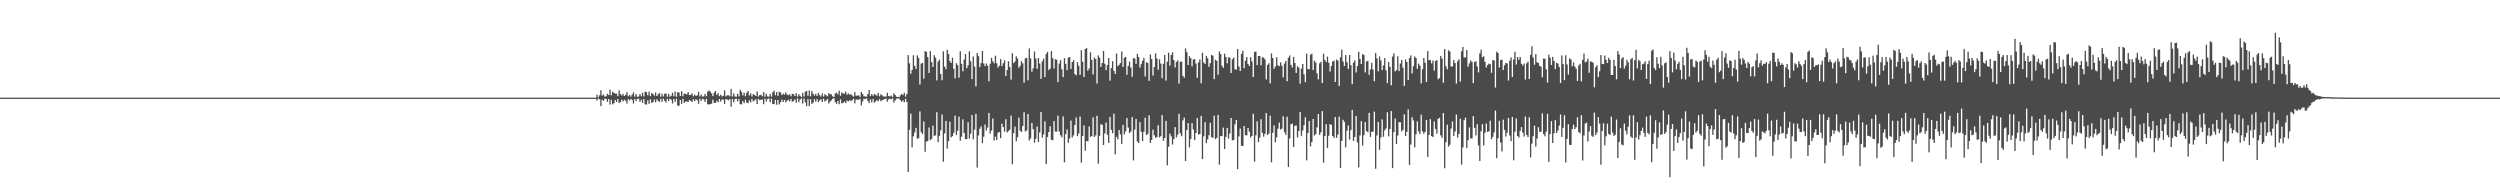 <?xml version="1.0" encoding="UTF-8"?>
<svg xmlns="http://www.w3.org/2000/svg" width="1920" height="150">
  <path d="M0 75.000h1v1.000H0zM1 75.000h1v1.000H1zM2 75.000h1v1.000H2zM3 75.000h1v1.000H3zM4 75.000h1v1.000H4zM5 75.000h1v1.000H5zM6 75.000h1v1.000H6zM7 75.000h1v1.000H7zM8 75.000h1v1.000H8zM9 75.000h1v1.000H9zM10 75.000h1v1.000H10zM11 75.000h1v1.000H11zM12 75.000h1v1.000H12zM13 75.000h1v1.000H13zM14 75.000h1v1.000H14zM15 75.000h1v1.000H15zM16 75.000h1v1.000H16zM17 75.000h1v1.000H17zM18 75.000h1v1.000H18zM19 75.000h1v1.000H19zM20 75.000h1v1.000H20zM21 75.000h1v1.000H21zM22 75.000h1v1.000H22zM23 75.000h1v1.000H23zM24 75.000h1v1.000H24zM25 75.000h1v1.000H25zM26 75.000h1v1.000H26zM27 75.000h1v1.000H27zM28 75.000h1v1.000H28zM29 75.000h1v1.000H29zM30 75.000h1v1.000H30zM31 75.000h1v1.000H31zM32 75.000h1v1.000H32zM33 75.000h1v1.000H33zM34 75.000h1v1.000H34zM35 75.000h1v1.000H35zM36 75.000h1v1.000H36zM37 75.000h1v1.000H37zM38 75.000h1v1.000H38zM39 75.000h1v1.000H39zM40 75.000h1v1.000H40zM41 75.000h1v1.000H41zM42 75.000h1v1.000H42zM43 75.000h1v1.000H43zM44 75.000h1v1.000H44zM45 75.000h1v1.000H45zM46 75.000h1v1.000H46zM47 75.000h1v1.000H47zM48 75.000h1v1.000H48zM49 75.000h1v1.000H49zM50 75.000h1v1.000H50zM51 75.000h1v1.000H51zM52 75.000h1v1.000H52zM53 75.000h1v1.000H53zM54 75.000h1v1.000H54zM55 75.000h1v1.000H55zM56 75.000h1v1.000H56zM57 75.000h1v1.000H57zM58 75.000h1v1.000H58zM59 75.000h1v1.000H59zM60 75.000h1v1.000H60zM61 75.000h1v1.000H61zM62 75.000h1v1.000H62zM63 75.000h1v1.000H63zM64 75.000h1v1.000H64zM65 75.000h1v1.000H65zM66 75.000h1v1.000H66zM67 75.000h1v1.000H67zM68 75.000h1v1.000H68zM69 75.000h1v1.000H69zM70 75.000h1v1.000H70zM71 75.000h1v1.000H71zM72 75.000h1v1.000H72zM73 75.000h1v1.000H73zM74 75.000h1v1.000H74zM75 75.000h1v1.000H75zM76 75.000h1v1.000H76zM77 75.000h1v1.000H77zM78 75.000h1v1.000H78zM79 75.000h1v1.000H79zM80 75.000h1v1.000H80zM81 75.000h1v1.000H81zM82 75.000h1v1.000H82zM83 75.000h1v1.000H83zM84 75.000h1v1.000H84zM85 75.000h1v1.000H85zM86 75.000h1v1.000H86zM87 75.000h1v1.000H87zM88 75.000h1v1.000H88zM89 75.000h1v1.000H89zM90 75.000h1v1.000H90zM91 75.000h1v1.000H91zM92 75.000h1v1.000H92zM93 75.000h1v1.000H93zM94 75.000h1v1.000H94zM95 75.000h1v1.000H95zM96 75.000h1v1.000H96zM97 75.000h1v1.000H97zM98 75.000h1v1.000H98zM99 75.000h1v1.000H99zM100 75.000h1v1.000H100zM101 75.000h1v1.000H101zM102 75.000h1v1.000H102zM103 75.000h1v1.000H103zM104 75.000h1v1.000H104zM105 75.000h1v1.000H105zM106 75.000h1v1.000H106zM107 75.000h1v1.000H107zM108 75.000h1v1.000H108zM109 75.000h1v1.000H109zM110 75.000h1v1.000H110zM111 75.000h1v1.000H111zM112 75.000h1v1.000H112zM113 75.000h1v1.000H113zM114 75.000h1v1.000H114zM115 75.000h1v1.000H115zM116 75.000h1v1.000H116zM117 75.000h1v1.000H117zM118 75.000h1v1.000H118zM119 75.000h1v1.000H119zM120 75.000h1v1.000H120zM121 75.000h1v1.000H121zM122 75.000h1v1.000H122zM123 75.000h1v1.000H123zM124 75.000h1v1.000H124zM125 75.000h1v1.000H125zM126 75.000h1v1.000H126zM127 75.000h1v1.000H127zM128 75.000h1v1.000H128zM129 75.000h1v1.000H129zM130 75.000h1v1.000H130zM131 75.000h1v1.000H131zM132 75.000h1v1.000H132zM133 75.000h1v1.000H133zM134 75.000h1v1.000H134zM135 75.000h1v1.000H135zM136 75.000h1v1.000H136zM137 75.000h1v1.000H137zM138 75.000h1v1.000H138zM139 75.000h1v1.000H139zM140 75.000h1v1.000H140zM141 75.000h1v1.000H141zM142 75.000h1v1.000H142zM143 75.000h1v1.000H143zM144 75.000h1v1.000H144zM145 75.000h1v1.000H145zM146 75.000h1v1.000H146zM147 75.000h1v1.000H147zM148 75.000h1v1.000H148zM149 75.000h1v1.000H149zM150 75.000h1v1.000H150zM151 75.000h1v1.000H151zM152 75.000h1v1.000H152zM153 75.000h1v1.000H153zM154 75.000h1v1.000H154zM155 75.000h1v1.000H155zM156 75.000h1v1.000H156zM157 75.000h1v1.000H157zM158 75.000h1v1.000H158zM159 75.000h1v1.000H159zM160 75.000h1v1.000H160zM161 75.000h1v1.000H161zM162 75.000h1v1.000H162zM163 75.000h1v1.000H163zM164 75.000h1v1.000H164zM165 75.000h1v1.000H165zM166 75.000h1v1.000H166zM167 75.000h1v1.000H167zM168 75.000h1v1.000H168zM169 75.000h1v1.000H169zM170 75.000h1v1.000H170zM171 75.000h1v1.000H171zM172 75.000h1v1.000H172zM173 75.000h1v1.000H173zM174 75.000h1v1.000H174zM175 75.000h1v1.000H175zM176 75.000h1v1.000H176zM177 75.000h1v1.000H177zM178 75.000h1v1.000H178zM179 75.000h1v1.000H179zM180 75.000h1v1.000H180zM181 75.000h1v1.000H181zM182 75.000h1v1.000H182zM183 75.000h1v1.000H183zM184 75.000h1v1.000H184zM185 75.000h1v1.000H185zM186 75.000h1v1.000H186zM187 75.000h1v1.000H187zM188 75.000h1v1.000H188zM189 75.000h1v1.000H189zM190 75.000h1v1.000H190zM191 75.000h1v1.000H191zM192 75.000h1v1.000H192zM193 75.000h1v1.000H193zM194 75.000h1v1.000H194zM195 75.000h1v1.000H195zM196 75.000h1v1.000H196zM197 75.000h1v1.000H197zM198 75.000h1v1.000H198zM199 75.000h1v1.000H199zM200 75.000h1v1.000H200zM201 75.000h1v1.000H201zM202 75.000h1v1.000H202zM203 75.000h1v1.000H203zM204 75.000h1v1.000H204zM205 75.000h1v1.000H205zM206 75.000h1v1.000H206zM207 75.000h1v1.000H207zM208 75.000h1v1.000H208zM209 75.000h1v1.000H209zM210 75.000h1v1.000H210zM211 75.000h1v1.000H211zM212 75.000h1v1.000H212zM213 75.000h1v1.000H213zM214 75.000h1v1.000H214zM215 75.000h1v1.000H215zM216 75.000h1v1.000H216zM217 75.000h1v1.000H217zM218 75.000h1v1.000H218zM219 75.000h1v1.000H219zM220 75.000h1v1.000H220zM221 75.000h1v1.000H221zM222 75.000h1v1.000H222zM223 75.000h1v1.000H223zM224 75.000h1v1.000H224zM225 75.000h1v1.000H225zM226 75.000h1v1.000H226zM227 75.000h1v1.000H227zM228 75.000h1v1.000H228zM229 75.000h1v1.000H229zM230 75.000h1v1.000H230zM231 75.000h1v1.000H231zM232 75.000h1v1.000H232zM233 75.000h1v1.000H233zM234 75.000h1v1.000H234zM235 75.000h1v1.000H235zM236 75.000h1v1.000H236zM237 75.000h1v1.000H237zM238 75.000h1v1.000H238zM239 75.000h1v1.000H239zM240 75.000h1v1.000H240zM241 75.000h1v1.000H241zM242 75.000h1v1.000H242zM243 75.000h1v1.000H243zM244 75.000h1v1.000H244zM245 75.000h1v1.000H245zM246 75.000h1v1.000H246zM247 75.000h1v1.000H247zM248 75.000h1v1.000H248zM249 75.000h1v1.000H249zM250 75.000h1v1.000H250zM251 75.000h1v1.000H251zM252 75.000h1v1.000H252zM253 75.000h1v1.000H253zM254 75.000h1v1.000H254zM255 75.000h1v1.000H255zM256 75.000h1v1.000H256zM257 75.000h1v1.000H257zM258 75.000h1v1.000H258zM259 75.000h1v1.000H259zM260 75.000h1v1.000H260zM261 75.000h1v1.000H261zM262 75.000h1v1.000H262zM263 75.000h1v1.000H263zM264 75.000h1v1.000H264zM265 75.000h1v1.000H265zM266 75.000h1v1.000H266zM267 75.000h1v1.000H267zM268 75.000h1v1.000H268zM269 75.000h1v1.000H269zM270 75.000h1v1.000H270zM271 75.000h1v1.000H271zM272 75.000h1v1.000H272zM273 75.000h1v1.000H273zM274 75.000h1v1.000H274zM275 75.000h1v1.000H275zM276 75.000h1v1.000H276zM277 75.000h1v1.000H277zM278 75.000h1v1.000H278zM279 75.000h1v1.000H279zM280 75.000h1v1.000H280zM281 75.000h1v1.000H281zM282 75.000h1v1.000H282zM283 75.000h1v1.000H283zM284 75.000h1v1.000H284zM285 75.000h1v1.000H285zM286 75.000h1v1.000H286zM287 75.000h1v1.000H287zM288 75.000h1v1.000H288zM289 75.000h1v1.000H289zM290 75.000h1v1.000H290zM291 75.000h1v1.000H291zM292 75.000h1v1.000H292zM293 75.000h1v1.000H293zM294 75.000h1v1.000H294zM295 75.000h1v1.000H295zM296 75.000h1v1.000H296zM297 75.000h1v1.000H297zM298 75.000h1v1.000H298zM299 75.000h1v1.000H299zM300 75.000h1v1.000H300zM301 75.000h1v1.000H301zM302 75.000h1v1.000H302zM303 75.000h1v1.000H303zM304 75.000h1v1.000H304zM305 75.000h1v1.000H305zM306 75.000h1v1.000H306zM307 75.000h1v1.000H307zM308 75.000h1v1.000H308zM309 75.000h1v1.000H309zM310 75.000h1v1.000H310zM311 75.000h1v1.000H311zM312 75.000h1v1.000H312zM313 75.000h1v1.000H313zM314 75.000h1v1.000H314zM315 75.000h1v1.000H315zM316 75.000h1v1.000H316zM317 75.000h1v1.000H317zM318 75.000h1v1.000H318zM319 75.000h1v1.000H319zM320 75.000h1v1.000H320zM321 75.000h1v1.000H321zM322 75.000h1v1.000H322zM323 75.000h1v1.000H323zM324 75.000h1v1.000H324zM325 75.000h1v1.000H325zM326 75.000h1v1.000H326zM327 75.000h1v1.000H327zM328 75.000h1v1.000H328zM329 75.000h1v1.000H329zM330 75.000h1v1.000H330zM331 75.000h1v1.000H331zM332 75.000h1v1.000H332zM333 75.000h1v1.000H333zM334 75.000h1v1.000H334zM335 75.000h1v1.000H335zM336 75.000h1v1.000H336zM337 75.000h1v1.000H337zM338 75.000h1v1.000H338zM339 75.000h1v1.000H339zM340 75.000h1v1.000H340zM341 75.000h1v1.000H341zM342 75.000h1v1.000H342zM343 75.000h1v1.000H343zM344 75.000h1v1.000H344zM345 75.000h1v1.000H345zM346 75.000h1v1.000H346zM347 75.000h1v1.000H347zM348 75.000h1v1.000H348zM349 75.000h1v1.000H349zM350 75.000h1v1.000H350zM351 75.000h1v1.000H351zM352 75.000h1v1.000H352zM353 75.000h1v1.000H353zM354 75.000h1v1.000H354zM355 75.000h1v1.000H355zM356 75.000h1v1.000H356zM357 75.000h1v1.000H357zM358 75.000h1v1.000H358zM359 75.000h1v1.000H359zM360 75.000h1v1.000H360zM361 75.000h1v1.000H361zM362 75.000h1v1.000H362zM363 75.000h1v1.000H363zM364 75.000h1v1.000H364zM365 75.000h1v1.000H365zM366 75.000h1v1.000H366zM367 75.000h1v1.000H367zM368 75.000h1v1.000H368zM369 75.000h1v1.000H369zM370 75.000h1v1.000H370zM371 75.000h1v1.000H371zM372 75.000h1v1.000H372zM373 75.000h1v1.000H373zM374 75.000h1v1.000H374zM375 75.000h1v1.000H375zM376 75.000h1v1.000H376zM377 75.000h1v1.000H377zM378 75.000h1v1.000H378zM379 75.000h1v1.000H379zM380 75.000h1v1.000H380zM381 75.000h1v1.000H381zM382 75.000h1v1.000H382zM383 75.000h1v1.000H383zM384 75.000h1v1.000H384zM385 75.000h1v1.000H385zM386 75.000h1v1.000H386zM387 75.000h1v1.000H387zM388 75.000h1v1.000H388zM389 75.000h1v1.000H389zM390 75.000h1v1.000H390zM391 75.000h1v1.000H391zM392 75.000h1v1.000H392zM393 75.000h1v1.000H393zM394 75.000h1v1.000H394zM395 75.000h1v1.000H395zM396 75.000h1v1.000H396zM397 75.000h1v1.000H397zM398 75.000h1v1.000H398zM399 75.000h1v1.000H399zM400 75.000h1v1.000H400zM401 75.000h1v1.000H401zM402 75.000h1v1.000H402zM403 75.000h1v1.000H403zM404 75.000h1v1.000H404zM405 75.000h1v1.000H405zM406 75.000h1v1.000H406zM407 75.000h1v1.000H407zM408 75.000h1v1.000H408zM409 75.000h1v1.000H409zM410 75.000h1v1.000H410zM411 75.000h1v1.000H411zM412 75.000h1v1.000H412zM413 75.000h1v1.000H413zM414 75.000h1v1.000H414zM415 75.000h1v1.000H415zM416 75.000h1v1.000H416zM417 75.000h1v1.000H417zM418 75.000h1v1.000H418zM419 75.000h1v1.000H419zM420 75.000h1v1.000H420zM421 75.000h1v1.000H421zM422 75.000h1v1.000H422zM423 75.000h1v1.000H423zM424 75.000h1v1.000H424zM425 75.000h1v1.000H425zM426 75.000h1v1.000H426zM427 75.000h1v1.000H427zM428 75.000h1v1.000H428zM429 75.000h1v1.000H429zM430 75.000h1v1.000H430zM431 75.000h1v1.000H431zM432 75.000h1v1.000H432zM433 75.000h1v1.000H433zM434 75.000h1v1.000H434zM435 75.000h1v1.000H435zM436 75.000h1v1.000H436zM437 75.000h1v1.000H437zM438 75.000h1v1.000H438zM439 75.000h1v1.000H439zM440 75.000h1v1.000H440zM441 75.000h1v1.000H441zM442 75.000h1v1.000H442zM443 75.000h1v1.000H443zM444 75.000h1v1.000H444zM445 75.000h1v1.000H445zM446 75.000h1v1.000H446zM447 75.000h1v1.000H447zM448 75.000h1v1.000H448zM449 75.000h1v1.000H449zM450 75.000h1v1.000H450zM451 75.000h1v1.000H451zM452 75.000h1v1.000H452zM453 75.000h1v1.000H453zM454 75.000h1v1.000H454zM455 75.000h1v1.000H455zM456 75.000h1v1.000H456zM457 75.000h1v1.000H457zM458 72.765h1v4.504H458zM459 74.683h1v1.000H459zM460 73.221h1v3.024H460zM461 69.371h1v12.111H461zM462 73.399h1v3.164H462zM463 72.580h1v4.961H463zM464 74.169h1v1.617H464zM465 73.936h1v2.067H465zM466 72.005h1v6.232H466zM467 72.997h1v3.054H467zM468 68.868h1v11.486H468zM469 73.226h1v3.478H469zM470 70.412h1v9.740H470zM471 71.369h1v7.828H471zM472 71.870h1v4.955H472zM473 71.863h1v6.492H473zM474 73.822h1v2.252H474zM475 69.430h1v9.705H475zM476 72.206h1v6.201H476zM477 73.346h1v3.247H477zM478 72.070h1v5.835H478zM479 73.732h1v2.864H479zM480 72.882h1v4.462H480zM481 70.878h1v8.670H481zM482 73.915h1v2.151H482zM483 72.908h1v4.323H483zM484 74.204h1v1.652H484zM485 72.726h1v4.037H485zM486 70.967h1v8.504H486zM487 74.192h1v1.731H487zM488 72.237h1v5.391H488zM489 74.333h1v1.607H489zM490 74.097h1v1.744H490zM491 72.228h1v6.002H491zM492 73.949h1v2.628H492zM493 71.212h1v7.771H493zM494 73.997h1v2.038H494zM495 70.375h1v9.702H495zM496 70.826h1v9.507H496zM497 73.137h1v3.974H497zM498 70.352h1v9.417H498zM499 73.815h1v2.405H499zM500 71.542h1v7.559H500zM501 72.122h1v6.190H501zM502 73.417h1v3.026H502zM503 71.020h1v7.500H503zM504 73.703h1v2.571H504zM505 72.394h1v5.117H505zM506 71.473h1v6.822H506zM507 74.244h1v1.614H507zM508 71.970h1v6.112H508zM509 74.097h1v1.700H509zM510 72.101h1v5.395H510zM511 71.722h1v7.041H511zM512 74.231h1v1.639H512zM513 72.110h1v5.524H513zM514 74.281h1v1.530H514zM515 73.448h1v3.153H515zM516 71.203h1v8.280H516zM517 73.942h1v2.110H517zM518 70.337h1v7.901H518zM519 74.244h1v1.623H519zM520 70.752h1v10.367H520zM521 71.137h1v10.079H521zM522 73.742h1v3.066H522zM523 70.101h1v9.706H523zM524 73.872h1v2.120H524zM525 71.864h1v7.098H525zM526 72.067h1v5.984H526zM527 72.445h1v5.475H527zM528 70.715h1v7.619H528zM529 72.998h1v3.863H529zM530 72.861h1v4.584H530zM531 71.696h1v6.625H531zM532 73.957h1v2.208H532zM533 72.626h1v5.028H533zM534 73.682h1v2.572H534zM535 73.158h1v3.889H535zM536 70.579h1v9.120H536zM537 74.015h1v1.819H537zM538 72.539h1v4.956H538zM539 74.169h1v1.637H539zM540 73.996h1v2.411H540zM541 72.091h1v6.145H541zM542 73.952h1v2.038H542zM543 70.369h1v9.772H543zM544 69.470h1v10.768H544zM545 70.365h1v9.601H545zM546 71.736h1v7.916H546zM547 73.784h1v2.756H547zM548 71.102h1v7.892H548zM549 69.899h1v9.211H549zM550 72.916h1v4.565H550zM551 71.524h1v7.076H551zM552 73.872h1v2.177H552zM553 72.705h1v5.286H553zM554 74.028h1v2.412H554zM555 73.582h1v2.973H555zM556 69.492h1v10.343H556zM557 74.026h1v2.051H557zM558 73.222h1v3.235H558zM559 73.126h1v3.943H559zM560 73.916h1v2.165H560zM561 68.244h1v13.726H561zM562 74.146h1v1.946H562zM563 71.719h1v6.944H563zM564 74.145h1v1.991H564zM565 74.242h1v1.470H565zM566 72.068h1v5.808H566zM567 74.036h1v1.931H567zM568 68.962h1v11.000H568zM569 70.503h1v9.713H569zM570 73.216h1v4.471H570zM571 71.222h1v8.012H571zM572 73.885h1v2.724H572zM573 71.199h1v7.602H573zM574 69.885h1v9.482H574zM575 73.266h1v3.867H575zM576 71.736h1v6.881H576zM577 74.063h1v1.961H577zM578 72.223h1v5.666H578zM579 72.857h1v4.286H579zM580 73.749h1v2.494H580zM581 70.246h1v9.624H581zM582 74.125h1v1.826H582zM583 73.010h1v3.944H583zM584 72.734h1v3.853H584zM585 73.869h1v2.648H585zM586 70.763h1v9.246H586zM587 74.232h1v1.466H587zM588 71.989h1v5.986H588zM589 74.044h1v2.035H589zM590 74.253h1v1.264H590zM591 72.124h1v6.397H591zM592 74.217h1v1.570H592zM593 70.901h1v8.965H593zM594 69.646h1v10.419H594zM595 73.144h1v3.599H595zM596 70.620h1v9.829H596zM597 73.613h1v3.174H597zM598 70.458h1v9.782H598zM599 71.087h1v7.566H599zM600 73.020h1v3.505H600zM601 71.880h1v6.474H601zM602 72.666h1v4.025H602zM603 70.920h1v7.677H603zM604 72.580h1v4.789H604zM605 73.131h1v3.445H605zM606 72.361h1v5.452H606zM607 73.951h1v2.012H607zM608 72.052h1v6.100H608zM609 72.343h1v5.177H609zM610 73.682h1v2.603H610zM611 71.595h1v7.327H611zM612 74.253h1v1.389H612zM613 72.406h1v6.041H613zM614 73.554h1v2.880H614zM615 74.500h1v1.041H615zM616 71.287h1v8.222H616zM617 74.163h1v1.553H617zM618 70.380h1v8.187H618zM619 69.815h1v11.725H619zM620 73.503h1v2.655H620zM621 69.478h1v12.079H621zM622 73.929h1v2.207H622zM623 69.951h1v9.805H623zM624 72.010h1v6.797H624zM625 73.474h1v2.649H625zM626 72.037h1v6.038H626zM627 73.750h1v2.334H627zM628 71.309h1v7.128H628zM629 73.018h1v4.118H629zM630 74.102h1v2.077H630zM631 71.788h1v6.539H631zM632 74.153h1v1.693H632zM633 72.416h1v5.495H633zM634 73.144h1v3.962H634zM635 73.971h1v1.994H635zM636 71.583h1v7.868H636zM637 72.395h1v5.659H637zM638 72.451h1v4.648H638zM639 73.990h1v1.843H639zM640 74.428h1v1.034H640zM641 71.801h1v6.648H641zM642 71.231h1v8.561H642zM643 72.427h1v5.195H643zM644 69.642h1v10.394H644zM645 73.543h1v2.794H645zM646 70.939h1v8.460H646zM647 71.835h1v7.119H647zM648 71.856h1v6.178H648zM649 70.348h1v8.814H649zM650 72.693h1v4.497H650zM651 71.698h1v6.167H651zM652 72.729h1v4.262H652zM653 72.323h1v5.372H653zM654 73.245h1v3.713H654zM655 74.215h1v1.729H655zM656 70.814h1v8.531H656zM657 73.506h1v3.027H657zM658 73.391h1v2.986H658zM659 73.289h1v3.501H659zM660 74.387h1v1.389H660zM661 70.642h1v10.301H661zM662 72.156h1v5.844H662zM663 73.940h1v1.954H663zM664 74.070h1v2.083H664zM665 74.264h1v1.316H665zM666 72.284h1v5.254H666zM667 69.052h1v10.152H667zM668 73.691h1v2.638H668zM669 72.264h1v6.353H669zM670 73.550h1v2.605H670zM671 72.335h1v6.480H671zM672 72.651h1v5.259H672zM673 73.572h1v3.311H673zM674 71.358h1v6.490H674zM675 73.999h1v2.121H675zM676 72.423h1v5.287H676zM677 73.180h1v3.811H677zM678 74.129h1v2.399H678zM679 74.050h1v2.084H679zM680 74.189h1v1.491H680zM681 71.293h1v6.846H681zM682 73.798h1v2.530H682zM683 74.018h1v1.750H683zM684 73.374h1v2.906H684zM685 74.465h1v1.032H685zM686 71.632h1v7.157H686zM687 72.937h1v4.217H687zM688 74.308h1v1.467H688zM689 74.444h1v1.211H689zM690 74.669h1v1.000H690zM691 73.240h1v3.739H691zM692 72.156h1v6.032H692zM693 73.034h1v4.013H693zM694 71.233h1v7.185H694zM695 74.169h1v1.727H695zM696 72.155h1v6.103H696zM697 42.321h1v89.822H697zM698 48.651h1v51.071H698zM699 56.647h1v30.608H699zM700 53.694h1v59.498H700zM701 42.450h1v62.201H701zM702 50.583h1v51.135H702zM703 52.988h1v45.197H703zM704 42.498h1v63.998H704zM705 44.421h1v61.772H705zM706 64.937h1v20.627H706zM707 48.852h1v52.701H707zM708 48.242h1v54.691H708zM709 60.355h1v32.994H709zM710 39.195h1v77.402H710zM711 39.962h1v68.797H711zM712 43.873h1v64.413H712zM713 55.996h1v41.908H713zM714 39.294h1v68.253H714zM715 47.703h1v58.977H715zM716 51.385h1v45.119H716zM717 42.382h1v61.987H717zM718 44.277h1v59.636H718zM719 61.725h1v24.473H719zM720 47.250h1v61.894H720zM721 45.847h1v58.478H721zM722 56.840h1v43.276H722zM723 61.594h1v26.339H723zM724 39.486h1v84.742H724zM725 51.157h1v51.339H725zM726 53.122h1v39.737H726zM727 38.193h1v75.875H727zM728 41.472h1v66.864H728zM729 46.980h1v46.523H729zM730 48.377h1v57.069H730zM731 44.327h1v60.229H731zM732 52.847h1v49.126H732zM733 60.173h1v28.622H733zM734 48.598h1v55.073H734zM735 50.055h1v50.423H735zM736 59.719h1v29.882H736zM737 39.375h1v68.722H737zM738 49.033h1v55.932H738zM739 54.722h1v36.938H739zM740 45.791h1v56.471H740zM741 41.546h1v65.299H741zM742 52.392h1v54.414H742zM743 50.237h1v43.678H743zM744 39.351h1v67.042H744zM745 47.084h1v55.635H745zM746 60.772h1v27.570H746zM747 43.352h1v63.635H747zM748 51.166h1v48.354H748zM749 66.369h1v21.054H749zM750 40.748h1v87.938H750zM751 43.145h1v60.909H751zM752 51.535h1v47.347H752zM753 48.501h1v48.577H753zM754 39.178h1v70.806H754zM755 48.772h1v56.164H755zM756 50.789h1v44.868H756zM757 48.769h1v51.501H757zM758 50.379h1v47.562H758zM759 62.432h1v24.299H759zM760 48.960h1v53.637H760zM761 44.385h1v55.890H761zM762 47.104h1v43.951H762zM763 48.573h1v59.415H763zM764 42.778h1v62.125H764zM765 48.634h1v58.956H765zM766 51.935h1v50.012H766zM767 50.369h1v50.936H767zM768 45.438h1v60.723H768zM769 50.719h1v44.300H769zM770 48.564h1v49.048H770zM771 46.360h1v54.755H771zM772 58.420h1v33.133H772zM773 53.699h1v48.051H773zM774 46.994h1v53.688H774zM775 51.454h1v48.080H775zM776 61.158h1v27.689H776zM777 40.871h1v85.288H777zM778 48.484h1v53.798H778zM779 47.189h1v50.024H779zM780 43.241h1v65.291H780zM781 45.017h1v60.411H781zM782 52.094h1v38.221H782zM783 50.581h1v49.775H783zM784 46.952h1v54.462H784zM785 48.636h1v48.179H785zM786 63.420h1v22.774H786zM787 44.790h1v56.161H787zM788 44.338h1v55.869H788zM789 61.675h1v25.883H789zM790 37.246h1v70.583H790zM791 44.750h1v61.615H791zM792 55.053h1v39.375H792zM793 52.413h1v46.844H793zM794 39.561h1v69.999H794zM795 44.977h1v61.659H795zM796 52.814h1v44.386H796zM797 44.569h1v64.417H797zM798 48.740h1v52.941H798zM799 60.627h1v25.359H799zM800 47.086h1v58.629H800zM801 45.067h1v58.208H801zM802 59.143h1v34.110H802zM803 41.418h1v84.640H803zM804 39.856h1v65.469H804zM805 53.802h1v47.562H805zM806 52.615h1v44.330H806zM807 39.258h1v68.040H807zM808 44.651h1v63.052H808zM809 52.616h1v40.390H809zM810 45.496h1v55.517H810zM811 45.875h1v55.293H811zM812 63.063h1v25.745H812zM813 48.805h1v52.137H813zM814 46.140h1v57.723H814zM815 53.150h1v52.319H815zM816 59.254h1v30.206H816zM817 44.602h1v80.095H817zM818 49.049h1v53.955H818zM819 53.846h1v45.600H819zM820 44.239h1v65.488H820zM821 43.763h1v62.562H821zM822 52.940h1v39.701H822zM823 47.628h1v57.877H823zM824 46.197h1v57.742H824zM825 56.799h1v39.264H825zM826 57.856h1v32.367H826zM827 47.728h1v56.849H827zM828 50.484h1v52.034H828zM829 57.474h1v32.036H829zM830 38.561h1v86.382H830zM831 47.415h1v57.038H831zM832 59.151h1v37.205H832zM833 37.640h1v78.118H833zM834 36.984h1v71.359H834zM835 54.349h1v54.152H835zM836 52.527h1v44.587H836zM837 40.137h1v64.916H837zM838 46.042h1v58.485H838zM839 57.133h1v33.055H839zM840 44.259h1v60.888H840zM841 45.373h1v58.602H841zM842 64.147h1v24.797H842zM843 42.532h1v83.215H843zM844 44.366h1v59.989H844zM845 51.422h1v43.999H845zM846 48.404h1v47.517H846zM847 39.131h1v72.248H847zM848 48.954h1v53.548H848zM849 53.846h1v40.236H849zM850 49.926h1v53.606H850zM851 44.527h1v65.265H851zM852 61.952h1v27.809H852zM853 52.250h1v47.478H853zM854 46.983h1v55.425H854zM855 54.359h1v32.913H855zM856 56.809h1v61.787H856zM857 41.095h1v63.998H857zM858 50.838h1v56.223H858zM859 49.733h1v50.149H859zM860 48.416h1v54.816H860zM861 39.558h1v70.917H861zM862 51.381h1v44.514H862zM863 44.339h1v58.946H863zM864 43.710h1v57.250H864zM865 57.422h1v33.235H865zM866 50.605h1v47.370H866zM867 47.384h1v54.809H867zM868 51.931h1v49.075H868zM869 58.990h1v30.955H869zM870 44.641h1v78.606H870zM871 44.943h1v54.610H871zM872 49.056h1v42.277H872zM873 41.291h1v67.361H873zM874 43.802h1v65.999H874zM875 51.855h1v41.948H875zM876 49.298h1v51.879H876zM877 46.596h1v61.771H877zM878 44.420h1v56.862H878zM879 58.745h1v31.668H879zM880 47.771h1v55.875H880zM881 48.396h1v54.428H881zM882 62.098h1v26.464H882zM883 41.774h1v68.037H883zM884 45.310h1v62.231H884zM885 58.069h1v41.463H885zM886 51.527h1v52.375H886zM887 41.083h1v64.775H887zM888 44.962h1v60.327H888zM889 53.616h1v42.561H889zM890 45.553h1v60.042H890zM891 48.779h1v55.826H891zM892 60.076h1v28.345H892zM893 49.011h1v59.123H893zM894 42.227h1v63.795H894zM895 61.867h1v30.947H895zM896 47.373h1v79.617H896zM897 40.462h1v72.252H897zM898 50.377h1v52.215H898zM899 42.299h1v62.440H899zM900 40.205h1v70.816H900zM901 46.061h1v60.769H901zM902 51.738h1v45.915H902zM903 47.560h1v57.986H903zM904 46.378h1v57.037H904zM905 64.237h1v23.182H905zM906 47.372h1v55.021H906zM907 47.291h1v57.362H907zM908 58.196h1v34.251H908zM909 59.643h1v30.700H909zM910 37.210h1v86.433H910zM911 40.023h1v59.871H911zM912 49.913h1v44.603H912zM913 43.162h1v70.013H913zM914 44.717h1v62.079H914zM915 50.993h1v43.508H915zM916 45.664h1v53.807H916zM917 45.442h1v62.116H917zM918 48.844h1v53.291H918zM919 59.715h1v30.985H919zM920 47.915h1v55.482H920zM921 45.683h1v57.204H921zM922 63.946h1v25.033H922zM923 40.501h1v81.664H923zM924 47.985h1v56.716H924zM925 49.098h1v44.786H925zM926 42.921h1v67.078H926zM927 44.673h1v62.410H927zM928 51.326h1v52.505H928zM929 48.516h1v45.820H929zM930 42.064h1v63.281H930zM931 42.817h1v63.063H931zM932 60.761h1v28.067H932zM933 45.836h1v61.020H933zM934 46.728h1v59.135H934zM935 57.403h1v30.844H935zM936 39.508h1v86.951H936zM937 41.466h1v62.903H937zM938 50.479h1v54.126H938zM939 52.048h1v45.941H939zM940 41.197h1v73.239H940zM941 43.720h1v61.371H941zM942 48.659h1v49.560H942zM943 44.044h1v62.375H943zM944 44.275h1v58.254H944zM945 56.050h1v34.566H945zM946 45.531h1v62.301H946zM947 44.174h1v63.319H947zM948 53.255h1v42.159H948zM949 53.438h1v38.656H949zM950 37.593h1v92.322H950zM951 51.079h1v53.682H951zM952 54.534h1v44.183H952zM953 41.442h1v70.579H953zM954 38.900h1v73.219H954zM955 52.386h1v44.375H955zM956 46.678h1v57.164H956zM957 43.804h1v60.172H957zM958 49.106h1v49.214H958zM959 50.666h1v50.573H959zM960 43.910h1v61.590H960zM961 47.221h1v57.180H961zM962 59.200h1v28.167H962zM963 39.947h1v84.223H963zM964 39.502h1v64.424H964zM965 50.021h1v43.133H965zM966 43.002h1v66.125H966zM967 43.008h1v62.711H967zM968 50.196h1v41.357H968zM969 44.008h1v58.034H969zM970 44.165h1v60.793H970zM971 45.604h1v57.264H971zM972 61.017h1v25.812H972zM973 49.890h1v53.743H973zM974 48.565h1v54.060H974zM975 64.072h1v24.814H975zM976 41.009h1v83.679H976zM977 44.534h1v57.434H977zM978 52.841h1v43.471H978zM979 51.116h1v58.120H979zM980 43.940h1v61.530H980zM981 50.199h1v48.638H981zM982 50.848h1v43.286H982zM983 47.892h1v51.579H983zM984 50.498h1v48.275H984zM985 59.386h1v29.938H985zM986 48.788h1v52.734H986zM987 46.846h1v56.726H987zM988 62.351h1v27.356H988zM989 44.295h1v83.898H989zM990 42.581h1v63.756H990zM991 49.844h1v45.592H991zM992 51.815h1v43.098H992zM993 43.673h1v69.215H993zM994 48.392h1v48.262H994zM995 55.990h1v40.346H995zM996 50.966h1v54.605H996zM997 51.925h1v48.797H997zM998 64.250h1v21.744H998zM999 52.619h1v51.672H999zM1000 49.085h1v51.181H1000zM1001 57.098h1v39.038H1001zM1002 63.134h1v26.956H1002zM1003 41.171h1v81.973H1003zM1004 53.050h1v49.173H1004zM1005 53.120h1v39.871H1005zM1006 42.091h1v70.307H1006zM1007 41.196h1v67.907H1007zM1008 53.801h1v37.573H1008zM1009 46.576h1v57.500H1009zM1010 48.050h1v54.985H1010zM1011 56.377h1v41.423H1011zM1012 60.934h1v26.634H1012zM1013 48.614h1v55.017H1013zM1014 47.407h1v54.241H1014zM1015 63.738h1v21.592H1015zM1016 41.244h1v83.623H1016zM1017 46.060h1v58.419H1017zM1018 47.669h1v47.733H1018zM1019 43.470h1v70.126H1019zM1020 48.123h1v56.126H1020zM1021 54.919h1v40.399H1021zM1022 50.656h1v45.235H1022zM1023 47.186h1v57.268H1023zM1024 46.601h1v59.344H1024zM1025 62.992h1v26.918H1025zM1026 45.740h1v60.149H1026zM1027 46.503h1v56.838H1027zM1028 65.975h1v23.606H1028zM1029 43.995h1v84.918H1029zM1030 38.157h1v70.026H1030zM1031 47.201h1v44.806H1031zM1032 50.671h1v42.941H1032zM1033 42.283h1v70.851H1033zM1034 47.763h1v52.630H1034zM1035 52.994h1v43.361H1035zM1036 42.229h1v64.930H1036zM1037 50.033h1v49.888H1037zM1038 64.654h1v19.795H1038zM1039 48.025h1v60.285H1039zM1040 46.324h1v58.837H1040zM1041 55.671h1v33.389H1041zM1042 50.702h1v58.702H1042zM1043 39.756h1v88.806H1043zM1044 45.344h1v58.639H1044zM1045 49.174h1v43.933H1045zM1046 41.603h1v70.144H1046zM1047 42.173h1v61.683H1047zM1048 55.619h1v38.052H1048zM1049 47.165h1v53.444H1049zM1050 46.679h1v55.025H1050zM1051 57.435h1v29.230H1051zM1052 53.253h1v51.905H1052zM1053 48.218h1v52.968H1053zM1054 53.429h1v47.738H1054zM1055 62.365h1v23.345H1055zM1056 40.774h1v88.839H1056zM1057 44.882h1v59.158H1057zM1058 54.772h1v38.890H1058zM1059 43.439h1v71.668H1059zM1060 46.371h1v59.348H1060zM1061 53.867h1v37.833H1061zM1062 50.243h1v54.745H1062zM1063 44.622h1v55.492H1063zM1064 54.029h1v44.512H1064zM1065 63.787h1v22.457H1065zM1066 47.684h1v57.071H1066zM1067 51.364h1v47.637H1067zM1068 65.468h1v19.814H1068zM1069 43.462h1v85.671H1069zM1070 40.998h1v60.411H1070zM1071 54.843h1v36.206H1071zM1072 53.880h1v56.674H1072zM1073 43.197h1v60.909H1073zM1074 54.596h1v39.178H1074zM1075 48.772h1v45.179H1075zM1076 45.972h1v55.021H1076zM1077 52.023h1v47.674H1077zM1078 65.967h1v21.863H1078zM1079 45.719h1v58.744H1079zM1080 47.632h1v53.612H1080zM1081 61.484h1v22.519H1081zM1082 44.580h1v82.017H1082zM1083 42.550h1v68.435H1083zM1084 56.402h1v33.601H1084zM1085 50.858h1v41.656H1085zM1086 43.318h1v69.831H1086zM1087 44.544h1v58.734H1087zM1088 52.773h1v40.398H1088zM1089 48.862h1v52.110H1089zM1090 50.383h1v52.582H1090zM1091 64.004h1v24.052H1091zM1092 53.194h1v47.722H1092zM1093 44.561h1v58.190H1093zM1094 48.219h1v53.067H1094zM1095 62.959h1v29.221H1095zM1096 39.290h1v81.189H1096zM1097 46.226h1v57.398H1097zM1098 46.141h1v45.376H1098zM1099 48.666h1v55.824H1099zM1100 46.482h1v58.712H1100zM1101 54.201h1v39.036H1101zM1102 46.917h1v52.101H1102zM1103 46.145h1v56.484H1103zM1104 60.936h1v30.397H1104zM1105 59.944h1v30.467H1105zM1106 42.910h1v61.023H1106zM1107 44.977h1v60.838H1107zM1108 63.576h1v23.248H1108zM1109 37.635h1v91.599H1109zM1110 50.909h1v58.385H1110zM1111 53.272h1v42.534H1111zM1112 38.619h1v73.964H1112zM1113 39.642h1v71.501H1113zM1114 51.101h1v47.672H1114zM1115 50.936h1v42.374H1115zM1116 46.061h1v58.479H1116zM1117 48.424h1v52.596H1117zM1118 64.176h1v23.802H1118zM1119 46.987h1v58.686H1119zM1120 45.501h1v57.435H1120zM1121 62.687h1v28.527H1121zM1122 39.349h1v87.128H1122zM1123 36.080h1v77.162H1123zM1124 44.110h1v48.229H1124zM1125 44.077h1v46.184H1125zM1126 38.399h1v75.376H1126zM1127 51.286h1v56.447H1127zM1128 48.689h1v49.138H1128zM1129 46.502h1v59.792H1129zM1130 47.584h1v58.701H1130zM1131 63.867h1v25.315H1131zM1132 47.670h1v50.504H1132zM1133 46.932h1v57.118H1133zM1134 51.059h1v44.307H1134zM1135 55.596h1v56.056H1135zM1136 41.122h1v82.525H1136zM1137 38.167h1v62.656H1137zM1138 44.006h1v51.346H1138zM1139 43.149h1v68.556H1139zM1140 47.499h1v54.474H1140zM1141 51.847h1v43.084H1141zM1142 49.888h1v51.426H1142zM1143 48.836h1v52.024H1143zM1144 49.324h1v43.425H1144zM1145 55.896h1v51.004H1145zM1146 46.213h1v58.902H1146zM1147 46.399h1v55.291H1147zM1148 67.211h1v17.696H1148zM1149 39.634h1v81.846H1149zM1150 40.776h1v65.391H1150zM1151 51.832h1v40.959H1151zM1152 46.191h1v63.297H1152zM1153 45.756h1v70.499H1153zM1154 53.770h1v38.132H1154zM1155 50.117h1v49.644H1155zM1156 48.310h1v56.554H1156zM1157 48.692h1v53.175H1157zM1158 61.852h1v28.703H1158zM1159 46.652h1v57.420H1159zM1160 44.158h1v64.254H1160zM1161 59.120h1v30.719H1161zM1162 45.681h1v77.442H1162zM1163 39.779h1v61.341H1163zM1164 49.544h1v41.425H1164zM1165 43.793h1v60.652H1165zM1166 45.939h1v59.755H1166zM1167 43.732h1v56.828H1167zM1168 48.998h1v48.612H1168zM1169 50.323h1v51.589H1169zM1170 48.842h1v56.057H1170zM1171 61.107h1v28.369H1171zM1172 48.662h1v54.963H1172zM1173 47.363h1v57.937H1173zM1174 60.685h1v29.384H1174zM1175 42.120h1v78.740H1175zM1176 35.517h1v74.796H1176zM1177 44.243h1v60.347H1177zM1178 49.770h1v46.722H1178zM1179 41.502h1v71.028H1179zM1180 47.818h1v58.639H1180zM1181 48.396h1v49.298H1181zM1182 50.570h1v50.681H1182zM1183 51.206h1v49.951H1183zM1184 59.287h1v27.764H1184zM1185 44.921h1v58.020H1185zM1186 45.130h1v59.562H1186zM1187 53.234h1v47.895H1187zM1188 63.365h1v24.023H1188zM1189 41.931h1v82.445H1189zM1190 44.267h1v58.698H1190zM1191 49.932h1v43.129H1191zM1192 43.658h1v66.152H1192zM1193 46.851h1v55.439H1193zM1194 53.167h1v39.105H1194zM1195 48.246h1v53.900H1195zM1196 48.911h1v51.315H1196zM1197 51.503h1v44.983H1197zM1198 63.736h1v24.241H1198zM1199 42.584h1v62.577H1199zM1200 49.199h1v48.942H1200zM1201 61.546h1v26.954H1201zM1202 42.444h1v82.338H1202zM1203 49.529h1v57.098H1203zM1204 57.255h1v38.130H1204zM1205 44.957h1v66.251H1205zM1206 45.641h1v65.783H1206zM1207 50.891h1v48.144H1207zM1208 47.906h1v47.889H1208zM1209 51.133h1v48.020H1209zM1210 52.754h1v44.936H1210zM1211 62.134h1v27.995H1211zM1212 50.394h1v51.025H1212zM1213 48.999h1v53.456H1213zM1214 62.489h1v26.015H1214zM1215 45.970h1v77.323H1215zM1216 41.110h1v62.935H1216zM1217 47.862h1v46.992H1217zM1218 47.209h1v47.069H1218zM1219 45.027h1v63.649H1219zM1220 55.882h1v45.118H1220zM1221 47.137h1v49.737H1221zM1222 47.411h1v56.823H1222zM1223 48.210h1v56.906H1223zM1224 67.010h1v19.442H1224zM1225 51.646h1v52.085H1225zM1226 50.140h1v51.635H1226zM1227 59.235h1v30.770H1227zM1228 54.710h1v40.283H1228zM1229 42.216h1v84.323H1229zM1230 49.123h1v51.569H1230zM1231 49.203h1v45.480H1231zM1232 42.647h1v68.957H1232zM1233 45.980h1v58.746H1233zM1234 48.387h1v46.579H1234zM1235 44.414h1v58.445H1235zM1236 45.931h1v57.788H1236zM1237 57.587h1v32.029H1237zM1238 57.623h1v44.150H1238zM1239 45.860h1v58.662H1239zM1240 50.718h1v52.692H1240zM1241 60.903h1v30.892H1241zM1242 39.216h1v82.079H1242zM1243 41.830h1v67.297H1243zM1244 52.277h1v46.245H1244zM1245 45.028h1v65.982H1245zM1246 43.822h1v67.836H1246zM1247 52.702h1v42.224H1247zM1248 50.488h1v49.920H1248zM1249 45.906h1v57.311H1249zM1250 47.922h1v49.353H1250zM1251 60.885h1v27.760H1251zM1252 45.505h1v59.412H1252zM1253 44.504h1v61.459H1253zM1254 61.845h1v26.716H1254zM1255 46.185h1v76.565H1255zM1256 38.175h1v67.431H1256zM1257 52.500h1v41.357H1257zM1258 45.926h1v61.169H1258zM1259 46.959h1v56.891H1259zM1260 53.746h1v46.810H1260zM1261 49.335h1v48.691H1261zM1262 48.866h1v53.188H1262zM1263 47.107h1v58.015H1263zM1264 60.614h1v28.986H1264zM1265 49.223h1v52.883H1265zM1266 46.656h1v56.574H1266zM1267 64.546h1v24.059H1267zM1268 39.009h1v85.528H1268zM1269 38.001h1v72.488H1269zM1270 52.252h1v49.722H1270zM1271 53.797h1v38.582H1271zM1272 43.940h1v70.227H1272zM1273 48.948h1v56.698H1273zM1274 52.348h1v41.607H1274zM1275 43.604h1v60.000H1275zM1276 50.169h1v52.828H1276zM1277 67.257h1v17.527H1277zM1278 48.633h1v54.229H1278zM1279 47.947h1v53.586H1279zM1280 59.120h1v36.650H1280zM1281 63.474h1v24.660H1281zM1282 39.274h1v96.817H1282zM1283 44.500h1v54.502H1283zM1284 55.574h1v39.650H1284zM1285 40.380h1v75.613H1285zM1286 46.482h1v58.066H1286zM1287 53.252h1v46.197H1287zM1288 49.059h1v60.706H1288zM1289 47.447h1v57.718H1289zM1290 53.640h1v48.666H1290zM1291 60.775h1v30.305H1291zM1292 43.658h1v64.299H1292zM1293 50.211h1v51.178H1293zM1294 61.091h1v24.425H1294zM1295 36.658h1v85.893H1295zM1296 40.681h1v65.468H1296zM1297 58.766h1v34.631H1297zM1298 45.572h1v68.517H1298zM1299 45.346h1v69.213H1299zM1300 51.216h1v52.394H1300zM1301 51.729h1v42.981H1301zM1302 46.474h1v55.433H1302zM1303 47.579h1v52.882H1303zM1304 62.960h1v25.505H1304zM1305 47.234h1v55.684H1305zM1306 46.569h1v57.692H1306zM1307 61.720h1v26.016H1307zM1308 45.709h1v82.093H1308zM1309 38.542h1v68.680H1309zM1310 42.108h1v52.840H1310zM1311 47.414h1v49.367H1311zM1312 43.573h1v68.744H1312zM1313 51.234h1v47.789H1313zM1314 52.386h1v43.868H1314zM1315 46.470h1v57.143H1315zM1316 49.789h1v49.749H1316zM1317 63.596h1v20.239H1317zM1318 45.809h1v61.219H1318zM1319 44.357h1v62.204H1319zM1320 55.474h1v32.901H1320zM1321 54.262h1v53.422H1321zM1322 39.290h1v83.430H1322zM1323 60.763h1v30.952H1323zM1324 44.190h1v47.154H1324zM1325 40.930h1v72.410H1325zM1326 48.845h1v63.598H1326zM1327 52.063h1v42.290H1327zM1328 46.371h1v54.693H1328zM1329 46.949h1v54.792H1329zM1330 58.535h1v30.014H1330zM1331 52.154h1v50.334H1331zM1332 45.895h1v61.001H1332zM1333 53.356h1v50.532H1333zM1334 62.719h1v26.746H1334zM1335 39.046h1v82.351H1335zM1336 45.091h1v63.276H1336zM1337 49.666h1v48.727H1337zM1338 44.541h1v65.275H1338zM1339 46.052h1v62.948H1339zM1340 48.755h1v45.595H1340zM1341 52.235h1v49.941H1341zM1342 47.515h1v54.662H1342zM1343 48.985h1v49.395H1343zM1344 58.598h1v34.745H1344zM1345 51.608h1v49.074H1345zM1346 50.760h1v51.209H1346zM1347 58.651h1v32.773H1347zM1348 46.354h1v74.252H1348zM1349 41.046h1v63.316H1349zM1350 51.706h1v40.147H1350zM1351 48.530h1v59.487H1351zM1352 46.325h1v60.678H1352zM1353 50.409h1v50.493H1353zM1354 48.983h1v52.650H1354zM1355 49.018h1v53.410H1355zM1356 47.718h1v52.768H1356zM1357 63.942h1v23.351H1357zM1358 48.951h1v51.098H1358zM1359 46.744h1v57.918H1359zM1360 62.361h1v30.186H1360zM1361 40.408h1v79.229H1361zM1362 40.540h1v68.277H1362zM1363 47.552h1v55.706H1363zM1364 50.991h1v41.030H1364zM1365 44.951h1v62.578H1365zM1366 47.442h1v55.941H1366zM1367 49.902h1v47.230H1367zM1368 48.588h1v54.023H1368zM1369 49.820h1v52.250H1369zM1370 66.872h1v18.919H1370zM1371 51.726h1v54.550H1371zM1372 49.163h1v53.747H1372zM1373 53.340h1v44.786H1373zM1374 60.003h1v33.528H1374zM1375 39.962h1v81.706H1375zM1376 40.902h1v63.808H1376zM1377 54.206h1v40.616H1377zM1378 48.512h1v60.162H1378zM1379 49.409h1v59.155H1379zM1380 51.882h1v43.090H1380zM1381 47.020h1v51.809H1381zM1382 49.096h1v52.256H1382zM1383 50.483h1v50.773H1383zM1384 60.775h1v30.247H1384zM1385 49.270h1v51.647H1385zM1386 46.054h1v58.565H1386zM1387 63.158h1v29.049H1387zM1388 39.810h1v80.057H1388zM1389 38.782h1v72.598H1389zM1390 53.707h1v38.333H1390zM1391 43.972h1v64.389H1391zM1392 44.705h1v61.109H1392zM1393 51.404h1v50.280H1393zM1394 50.107h1v49.153H1394zM1395 50.009h1v53.670H1395zM1396 49.435h1v54.135H1396zM1397 62.308h1v25.474H1397zM1398 49.729h1v52.219H1398zM1399 46.593h1v59.600H1399zM1400 62.696h1v25.123H1400zM1401 43.864h1v81.568H1401zM1402 37.169h1v74.478H1402zM1403 40.251h1v51.819H1403zM1404 47.597h1v42.463H1404zM1405 45.713h1v63.609H1405zM1406 47.704h1v56.902H1406zM1407 52.608h1v47.356H1407zM1408 48.514h1v54.250H1408zM1409 47.106h1v53.223H1409zM1410 63.962h1v23.903H1410zM1411 44.998h1v55.583H1411zM1412 47.292h1v54.375H1412zM1413 51.559h1v43.752H1413zM1414 51.084h1v48.705H1414zM1415 36.970h1v82.642H1415zM1416 44.797h1v66.889H1416zM1417 56.162h1v37.239H1417zM1418 43.607h1v67.848H1418zM1419 44.080h1v65.251H1419zM1420 46.015h1v48.125H1420zM1421 46.381h1v54.614H1421zM1422 48.502h1v54.506H1422zM1423 51.960h1v40.758H1423zM1424 53.970h1v46.342H1424zM1425 47.381h1v58.489H1425zM1426 45.578h1v57.710H1426zM1427 61.655h1v26.355H1427zM1428 35.902h1v91.739H1428zM1429 39.459h1v71.092H1429zM1430 51.771h1v42.196H1430zM1431 44.229h1v69.068H1431zM1432 44.028h1v68.992H1432zM1433 56.504h1v39.310H1433zM1434 50.954h1v53.292H1434zM1435 44.045h1v60.382H1435zM1436 49.782h1v55.267H1436zM1437 64.052h1v27.159H1437zM1438 42.740h1v63.868H1438zM1439 47.980h1v58.985H1439zM1440 66.414h1v21.639H1440zM1441 42.274h1v79.296H1441zM1442 34.291h1v75.828H1442zM1443 57.534h1v37.494H1443zM1444 47.808h1v65.649H1444zM1445 43.881h1v68.771H1445zM1446 54.206h1v47.738H1446zM1447 50.137h1v49.123H1447zM1448 43.651h1v62.111H1448zM1449 47.354h1v59.756H1449zM1450 65.118h1v22.026H1450zM1451 44.110h1v60.443H1451zM1452 45.811h1v59.299H1452zM1453 60.552h1v32.173H1453zM1454 38.246h1v82.426H1454zM1455 39.074h1v70.656H1455zM1456 51.253h1v56.249H1456zM1457 47.564h1v45.219H1457zM1458 37.794h1v71.072H1458zM1459 40.475h1v64.096H1459zM1460 52.514h1v38.196H1460zM1461 45.001h1v55.970H1461zM1462 47.470h1v55.604H1462zM1463 64.246h1v22.404H1463zM1464 43.752h1v57.079H1464zM1465 47.155h1v54.872H1465zM1466 56.335h1v43.812H1466zM1467 62.819h1v28.102H1467zM1468 41.254h1v83.070H1468zM1469 44.384h1v63.188H1469zM1470 50.591h1v40.178H1470zM1471 46.974h1v63.475H1471zM1472 46.111h1v57.862H1472zM1473 51.976h1v43.738H1473zM1474 48.546h1v53.927H1474zM1475 47.128h1v54.366H1475zM1476 59.774h1v37.953H1476zM1477 61.866h1v24.992H1477zM1478 48.359h1v54.387H1478zM1479 49.599h1v50.977H1479zM1480 57.822h1v32.935H1480zM1481 40.253h1v76.761H1481zM1482 46.081h1v60.632H1482zM1483 55.765h1v36.358H1483zM1484 42.895h1v64.310H1484zM1485 42.143h1v67.658H1485zM1486 45.822h1v53.207H1486zM1487 50.366h1v42.461H1487zM1488 48.883h1v52.136H1488zM1489 49.478h1v54.773H1489zM1490 62.036h1v25.238H1490zM1491 47.389h1v53.115H1491zM1492 47.301h1v55.524H1492zM1493 61.941h1v23.807H1493zM1494 43.661h1v78.582H1494zM1495 38.641h1v68.881H1495zM1496 43.229h1v48.796H1496zM1497 51.137h1v37.769H1497zM1498 43.600h1v69.656H1498zM1499 49.802h1v51.804H1499zM1500 48.070h1v48.895H1500zM1501 46.653h1v56.344H1501zM1502 48.174h1v53.563H1502zM1503 63.273h1v23.415H1503zM1504 46.179h1v55.997H1504zM1505 47.257h1v54.469H1505zM1506 63.300h1v20.053H1506zM1507 52.093h1v50.448H1507zM1508 37.677h1v83.393H1508zM1509 54.602h1v49.061H1509zM1510 47.746h1v43.788H1510zM1511 39.668h1v74.891H1511zM1512 44.970h1v63.407H1512zM1513 50.303h1v49.743H1513zM1514 44.559h1v59.321H1514zM1515 46.547h1v56.829H1515zM1516 55.417h1v41.665H1516zM1517 53.063h1v48.625H1517zM1518 44.731h1v62.580H1518zM1519 46.698h1v60.273H1519zM1520 58.820h1v30.081H1520zM1521 39.706h1v85.515H1521zM1522 40.035h1v68.763H1522zM1523 48.076h1v48.348H1523zM1524 48.861h1v59.752H1524zM1525 46.396h1v63.203H1525zM1526 50.732h1v43.741H1526zM1527 51.390h1v52.907H1527zM1528 45.297h1v61.228H1528zM1529 52.741h1v38.856H1529zM1530 63.112h1v25.389H1530zM1531 46.595h1v57.727H1531zM1532 46.738h1v57.209H1532zM1533 64.553h1v24.586H1533zM1534 39.041h1v83.727H1534zM1535 41.433h1v66.380H1535zM1536 55.319h1v34.906H1536zM1537 43.683h1v69.995H1537zM1538 42.268h1v72.801H1538zM1539 50.767h1v47.830H1539zM1540 46.951h1v50.917H1540zM1541 42.272h1v66.474H1541zM1542 50.170h1v53.353H1542zM1543 64.645h1v23.122H1543zM1544 42.412h1v65.148H1544zM1545 46.811h1v57.213H1545zM1546 64.345h1v23.506H1546zM1547 29.807h1v86.169H1547zM1548 39.629h1v66.644H1548zM1549 52.219h1v49.670H1549zM1550 49.558h1v43.605H1550zM1551 32.391h1v75.884H1551zM1552 34.632h1v66.974H1552zM1553 53.114h1v43.494H1553zM1554 40.486h1v68.105H1554zM1555 46.844h1v55.604H1555zM1556 59.510h1v23.911H1556zM1557 42.931h1v59.142H1557zM1558 47.620h1v53.542H1558zM1559 46.830h1v51.499H1559zM1560 61.990h1v27.375H1560zM1561 41.817h1v77.273H1561zM1562 42.704h1v65.310H1562zM1563 54.217h1v40.008H1563zM1564 47.487h1v60.425H1564zM1565 45.173h1v59.633H1565zM1566 48.607h1v42.666H1566zM1567 49.697h1v50.213H1567zM1568 47.112h1v54.210H1568zM1569 52.498h1v45.995H1569zM1570 59.990h1v28.265H1570zM1571 45.638h1v56.821H1571zM1572 45.101h1v61.268H1572zM1573 61.102h1v30.572H1573zM1574 34.518h1v80.562H1574zM1575 40.236h1v67.051H1575zM1576 56.381h1v34.819H1576zM1577 32.460h1v73.565H1577zM1578 32.535h1v71.818H1578zM1579 48.491h1v44.101H1579zM1580 53.149h1v42.806H1580zM1581 43.156h1v64.426H1581zM1582 51.560h1v49.479H1582zM1583 63.831h1v22.367H1583zM1584 45.724h1v60.283H1584zM1585 51.019h1v49.924H1585zM1586 64.406h1v20.602H1586zM1587 41.924h1v79.801H1587zM1588 41.272h1v65.030H1588zM1589 50.156h1v41.130H1589zM1590 51.991h1v40.984H1590zM1591 44.283h1v66.610H1591zM1592 50.537h1v53.492H1592zM1593 47.993h1v45.908H1593zM1594 46.835h1v57.911H1594zM1595 47.879h1v53.932H1595zM1596 65.103h1v20.282H1596zM1597 49.902h1v51.957H1597zM1598 46.796h1v55.890H1598zM1599 52.997h1v35.306H1599zM1600 57.090h1v39.870H1600zM1601 39.011h1v75.165H1601zM1602 47.325h1v57.825H1602zM1603 50.930h1v45.211H1603zM1604 34.883h1v71.116H1604zM1605 35.819h1v68.757H1605zM1606 53.340h1v41.346H1606zM1607 42.032h1v63.462H1607zM1608 48.333h1v54.326H1608zM1609 54.073h1v44.896H1609zM1610 54.859h1v49.040H1610zM1611 43.960h1v58.776H1611zM1612 46.617h1v55.422H1612zM1613 61.235h1v29.604H1613zM1614 36.976h1v82.659H1614zM1615 41.424h1v69.771H1615zM1616 48.767h1v43.283H1616zM1617 43.694h1v70.944H1617zM1618 45.243h1v68.738H1618zM1619 52.483h1v38.729H1619zM1620 53.989h1v45.499H1620zM1621 46.668h1v56.326H1621zM1622 50.960h1v47.446H1622zM1623 62.626h1v27.386H1623zM1624 47.426h1v56.799H1624zM1625 46.219h1v54.383H1625zM1626 60.776h1v25.200H1626zM1627 35.956h1v78.813H1627zM1628 46.887h1v63.110H1628zM1629 53.792h1v36.427H1629zM1630 36.043h1v70.744H1630zM1631 36.730h1v71.783H1631zM1632 48.396h1v48.134H1632zM1633 49.274h1v49.208H1633zM1634 40.765h1v60.870H1634zM1635 45.515h1v53.104H1635zM1636 63.491h1v19.707H1636zM1637 45.479h1v57.600H1637zM1638 47.712h1v56.887H1638zM1639 59.729h1v29.274H1639zM1640 44.400h1v76.688H1640zM1641 40.550h1v68.058H1641zM1642 45.872h1v64.170H1642zM1643 48.554h1v47.092H1643zM1644 43.467h1v64.682H1644zM1645 46.839h1v62.214H1645zM1646 49.420h1v45.237H1646zM1647 45.302h1v57.726H1647zM1648 48.935h1v56.977H1648zM1649 63.155h1v23.540H1649zM1650 50.574h1v46.732H1650zM1651 46.525h1v59.751H1651zM1652 56.934h1v42.997H1652zM1653 60.367h1v32.491H1653zM1654 36.962h1v79.985H1654zM1655 43.437h1v62.669H1655zM1656 53.775h1v42.561H1656zM1657 38.244h1v69.597H1657zM1658 37.975h1v67.902H1658zM1659 51.305h1v40.190H1659zM1660 48.499h1v52.064H1660zM1661 47.308h1v60.115H1661zM1662 57.534h1v37.889H1662zM1663 58.697h1v32.022H1663zM1664 47.450h1v56.371H1664zM1665 46.065h1v59.411H1665zM1666 62.810h1v24.788H1666zM1667 32.479h1v80.449H1667zM1668 37.376h1v68.398H1668zM1669 56.428h1v36.713H1669zM1670 33.012h1v71.542H1670zM1671 32.754h1v72.456H1671zM1672 37.192h1v62.913H1672zM1673 52.504h1v42.131H1673zM1674 42.955h1v59.997H1674zM1675 49.411h1v52.151H1675zM1676 64.053h1v23.019H1676zM1677 44.377h1v59.961H1677zM1678 40.984h1v65.652H1678zM1679 62.919h1v23.284H1679zM1680 40.226h1v80.000H1680zM1681 39.304h1v71.021H1681zM1682 49.782h1v43.600H1682zM1683 49.861h1v44.436H1683zM1684 41.862h1v69.192H1684zM1685 44.966h1v62.528H1685zM1686 46.689h1v50.483H1686zM1687 43.451h1v61.718H1687zM1688 49.219h1v54.828H1688zM1689 59.344h1v28.557H1689zM1690 50.847h1v47.030H1690zM1691 45.566h1v55.877H1691zM1692 56.583h1v30.332H1692zM1693 57.532h1v38.103H1693zM1694 34.358h1v76.340H1694zM1695 44.200h1v59.871H1695zM1696 55.343h1v42.878H1696zM1697 31.791h1v72.924H1697zM1698 32.449h1v71.411H1698zM1699 46.656h1v48.591H1699zM1700 49.767h1v51.300H1700zM1701 48.211h1v55.178H1701zM1702 59.239h1v32.935H1702zM1703 57.703h1v41.188H1703zM1704 48.148h1v54.177H1704zM1705 48.438h1v51.238H1705zM1706 60.338h1v26.201H1706zM1707 43.168h1v80.747H1707zM1708 43.689h1v65.009H1708zM1709 51.666h1v40.135H1709zM1710 44.353h1v65.716H1710zM1711 45.691h1v62.858H1711zM1712 46.642h1v48.225H1712zM1713 50.601h1v47.856H1713zM1714 49.623h1v52.793H1714zM1715 49.655h1v50.148H1715zM1716 61.798h1v25.862H1716zM1717 46.751h1v54.478H1717zM1718 48.199h1v54.068H1718zM1719 62.389h1v25.797H1719zM1720 29.397h1v80.207H1720zM1721 36.527h1v67.396H1721zM1722 53.924h1v37.135H1722zM1723 31.879h1v76.481H1723zM1724 32.924h1v72.480H1724zM1725 38.396h1v63.595H1725zM1726 53.318h1v42.777H1726zM1727 39.437h1v71.915H1727zM1728 50.229h1v49.967H1728zM1729 64.041h1v23.839H1729zM1730 43.953h1v61.926H1730zM1731 47.343h1v52.344H1731zM1732 63.756h1v22.505H1732zM1733 41.942h1v80.889H1733zM1734 40.702h1v67.071H1734zM1735 49.972h1v53.743H1735zM1736 54.091h1v40.007H1736zM1737 40.939h1v69.642H1737zM1738 44.722h1v64.551H1738zM1739 52.297h1v41.312H1739zM1740 48.133h1v56.213H1740zM1741 48.549h1v53.259H1741zM1742 61.629h1v24.114H1742zM1743 44.339h1v56.999H1743zM1744 43.462h1v60.603H1744zM1745 54.100h1v44.689H1745zM1746 64.410h1v22.089H1746zM1747 25.206h1v87.913H1747zM1748 49.088h1v46.016H1748zM1749 49.882h1v42.498H1749zM1750 28.728h1v80.914H1750zM1751 32.547h1v73.890H1751zM1752 56.630h1v40.619H1752zM1753 43.230h1v66.864H1753zM1754 49.206h1v56.328H1754zM1755 57.294h1v36.735H1755zM1756 64.654h1v23.858H1756zM1757 46.107h1v60.304H1757zM1758 49.340h1v51.519H1758zM1759 63.738h1v22.132H1759zM1760 63.624h1v23.021H1760zM1761 65.389h1v22.313H1761zM1762 63.633h1v20.112H1762zM1763 64.830h1v20.084H1763zM1764 64.725h1v20.195H1764zM1765 67.389h1v16.475H1765zM1766 66.053h1v18.603H1766zM1767 67.454h1v15.877H1767zM1768 67.244h1v15.364H1768zM1769 65.493h1v17.061H1769zM1770 67.208h1v17.819H1770zM1771 64.644h1v20.205H1771zM1772 67.423h1v15.394H1772zM1773 69.142h1v12.593H1773zM1774 69.999h1v10.852H1774zM1775 71.764h1v7.148H1775zM1776 71.234h1v7.003H1776zM1777 72.349h1v5.531H1777zM1778 73.106h1v3.791H1778zM1779 73.294h1v3.101H1779zM1780 73.888h1v2.203H1780zM1781 73.734h1v2.691H1781zM1782 74.073h1v1.782H1782zM1783 74.394h1v1.302H1783zM1784 74.432h1v1.186H1784zM1785 74.524h1v1.000H1785zM1786 74.532h1v1.000H1786zM1787 74.614h1v1.000H1787zM1788 74.508h1v1.024H1788zM1789 74.711h1v1.000H1789zM1790 74.761h1v1.000H1790zM1791 74.767h1v1.000H1791zM1792 74.821h1v1.000H1792zM1793 74.826h1v1.000H1793zM1794 74.801h1v1.000H1794zM1795 74.787h1v1.000H1795zM1796 74.886h1v1.000H1796zM1797 74.870h1v1.000H1797zM1798 74.899h1v1.000H1798zM1799 74.906h1v1.000H1799zM1800 74.909h1v1.000H1800zM1801 74.942h1v1.000H1801zM1802 74.950h1v1.000H1802zM1803 74.943h1v1.000H1803zM1804 74.966h1v1.000H1804zM1805 74.966h1v1.000H1805zM1806 74.972h1v1.000H1806zM1807 74.970h1v1.000H1807zM1808 74.984h1v1.000H1808zM1809 74.978h1v1.000H1809zM1810 74.985h1v1.000H1810zM1811 74.980h1v1.000H1811zM1812 74.989h1v1.000H1812zM1813 74.989h1v1.000H1813zM1814 74.988h1v1.000H1814zM1815 74.988h1v1.000H1815zM1816 74.992h1v1.000H1816zM1817 74.992h1v1.000H1817zM1818 74.995h1v1.000H1818zM1819 74.994h1v1.000H1819zM1820 74.995h1v1.000H1820zM1821 74.996h1v1.000H1821zM1822 74.998h1v1.000H1822zM1823 74.998h1v1.000H1823zM1824 74.998h1v1.000H1824zM1825 74.999h1v1.000H1825zM1826 74.999h1v1.000H1826zM1827 74.999h1v1.000H1827zM1828 74.999h1v1.000H1828zM1829 74.999h1v1.000H1829zM1830 74.999h1v1.000H1830zM1831 74.999h1v1.000H1831zM1832 75.000h1v1.000H1832zM1833 74.999h1v1.000H1833zM1834 75.000h1v1.000H1834zM1835 75.000h1v1.000H1835zM1836 75.000h1v1.000H1836zM1837 75.000h1v1.000H1837zM1838 75.000h1v1.000H1838zM1839 75.000h1v1.000H1839zM1840 75.000h1v1.000H1840zM1841 75.000h1v1.000H1841zM1842 75.000h1v1.000H1842zM1843 75.000h1v1.000H1843zM1844 75.000h1v1.000H1844zM1845 75.000h1v1.000H1845zM1846 75.000h1v1.000H1846zM1847 75.000h1v1.000H1847zM1848 75.000h1v1.000H1848zM1849 75.000h1v1.000H1849zM1850 75.000h1v1.000H1850zM1851 75.000h1v1.000H1851zM1852 75.000h1v1.000H1852zM1853 75.000h1v1.000H1853zM1854 75.000h1v1.000H1854zM1855 75.000h1v1.000H1855zM1856 75.000h1v1.000H1856zM1857 75.000h1v1.000H1857zM1858 75.000h1v1.000H1858zM1859 75.000h1v1.000H1859zM1860 75.000h1v1.000H1860zM1861 75.000h1v1.000H1861zM1862 75.000h1v1.000H1862zM1863 75.000h1v1.000H1863zM1864 75.000h1v1.000H1864zM1865 75.000h1v1.000H1865zM1866 75.000h1v1.000H1866zM1867 75.000h1v1.000H1867zM1868 75.000h1v1.000H1868zM1869 75.000h1v1.000H1869zM1870 75.000h1v1.000H1870zM1871 75.000h1v1.000H1871zM1872 75.000h1v1.000H1872zM1873 75.000h1v1.000H1873zM1874 75.000h1v1.000H1874zM1875 75.000h1v1.000H1875zM1876 75.000h1v1.000H1876zM1877 75.000h1v1.000H1877zM1878 75.000h1v1.000H1878zM1879 75.000h1v1.000H1879zM1880 75.000h1v1.000H1880zM1881 75.000h1v1.000H1881zM1882 75.000h1v1.000H1882zM1883 75.000h1v1.000H1883zM1884 75.000h1v1.000H1884zM1885 75.000h1v1.000H1885zM1886 75.000h1v1.000H1886zM1887 75.000h1v1.000H1887zM1888 75.000h1v1.000H1888zM1889 75.000h1v1.000H1889zM1890 75.000h1v1.000H1890zM1891 75.000h1v1.000H1891zM1892 75.000h1v1.000H1892zM1893 75.000h1v1.000H1893zM1894 75.000h1v1.000H1894zM1895 75.000h1v1.000H1895zM1896 75.000h1v1.000H1896zM1897 75.000h1v1.000H1897zM1898 75.000h1v1.000H1898zM1899 75.000h1v1.000H1899zM1900 75.000h1v1.000H1900zM1901 75.000h1v1.000H1901zM1902 75.000h1v1.000H1902zM1903 75.000h1v1.000H1903zM1904 75.000h1v1.000H1904zM1905 75.000h1v1.000H1905zM1906 75.000h1v1.000H1906zM1907 75.000h1v1.000H1907zM1908 75.000h1v1.000H1908zM1909 75.000h1v1.000H1909zM1910 75.000h1v1.000H1910zM1911 75.000h1v1.000H1911zM1912 75.000h1v1.000H1912zM1913 75.000h1v1.000H1913zM1914 75.000h1v1.000H1914zM1915 75.000h1v1.000H1915zM1916 75.000h1v1.000H1916zM1917 75.000h1v1.000H1917zM1918 75.000h1v1.000H1918zM1919 75.000h1v1.000H1919z" fill="#4a4a4a"></path>
</svg>
